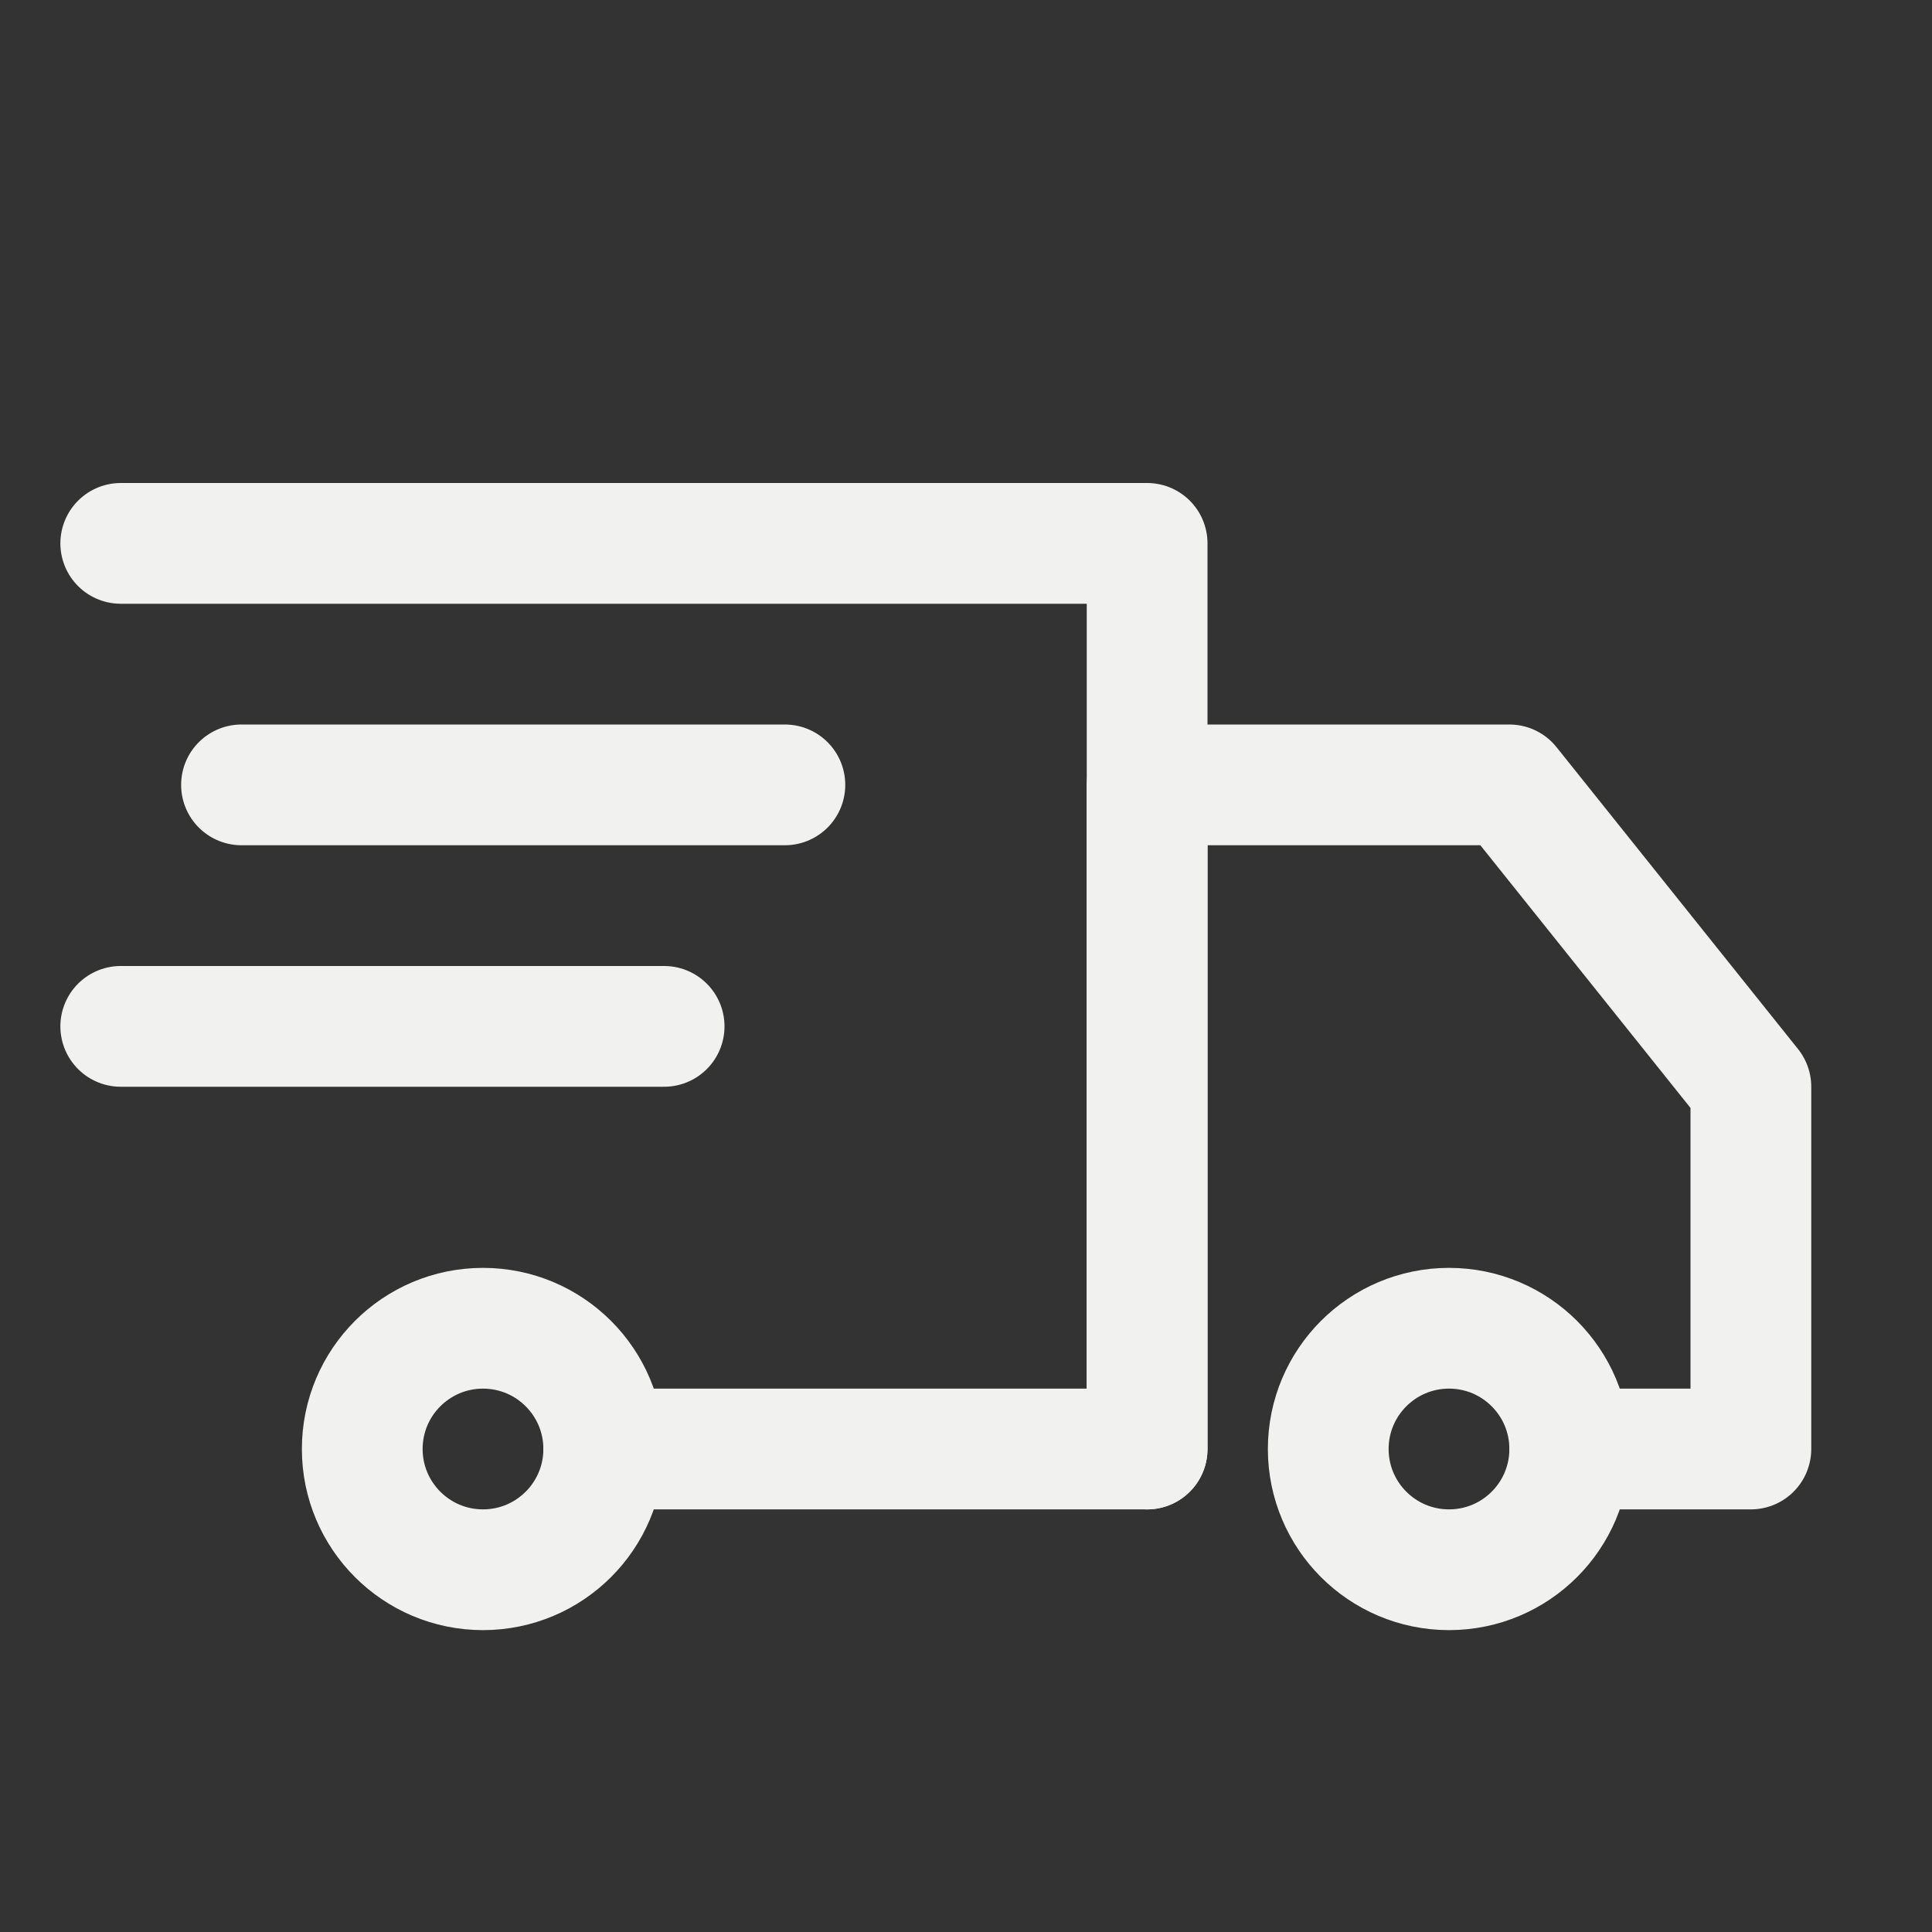 <svg stroke="#f1f2ef" fill="#f1f2ef" height="64px" width="64px" xml:space="preserve" viewBox="0 0 32 32" xmlns:xlink="http://www.w3.org/1999/xlink" xmlns="http://www.w3.org/2000/svg" id="Icons" version="1.1">

<rect x="0" y="0" width="32" height="32" fill="#333333" stroke="none"/>

<g stroke-width="0" id="SVGRepo_bgCarrier"></g>

<g stroke-linejoin="round" stroke-linecap="round" id="SVGRepo_tracerCarrier"></g>

<g id="SVGRepo_iconCarrier"> <style type="text/css"> .st0{fill:none;stroke:#f1f2ef;stroke-width:2;stroke-linecap:round;stroke-linejoin:round;stroke-miterlimit:10;} .st1{fill:none;stroke:#f1f2ef;stroke-width:2;stroke-linecap:round;stroke-linejoin:round;stroke-miterlimit:10;stroke-dasharray:3;} .st2{fill:none;stroke:#f1f2ef;stroke-width:2;stroke-linejoin:round;stroke-miterlimit:10;} .st3{fill:none;} </style> <polyline points="2,9 19,9 19,24 10,24" class="st0"></polyline> <circle r="2" cy="24" cx="24" class="st0"></circle> <circle r="2" cy="24" cx="8" class="st0"></circle> <polyline points="19,24 19,13 25,13 29,18 29,24 26,24" class="st0"></polyline> <line y2="13" x2="13" y1="13" x1="4" class="st0"></line> <line y2="17" x2="11" y1="17" x1="2" class="st0"></line> <rect height="680" width="536" class="st3" y="-432" x="-288"></rect> </g>

</svg>